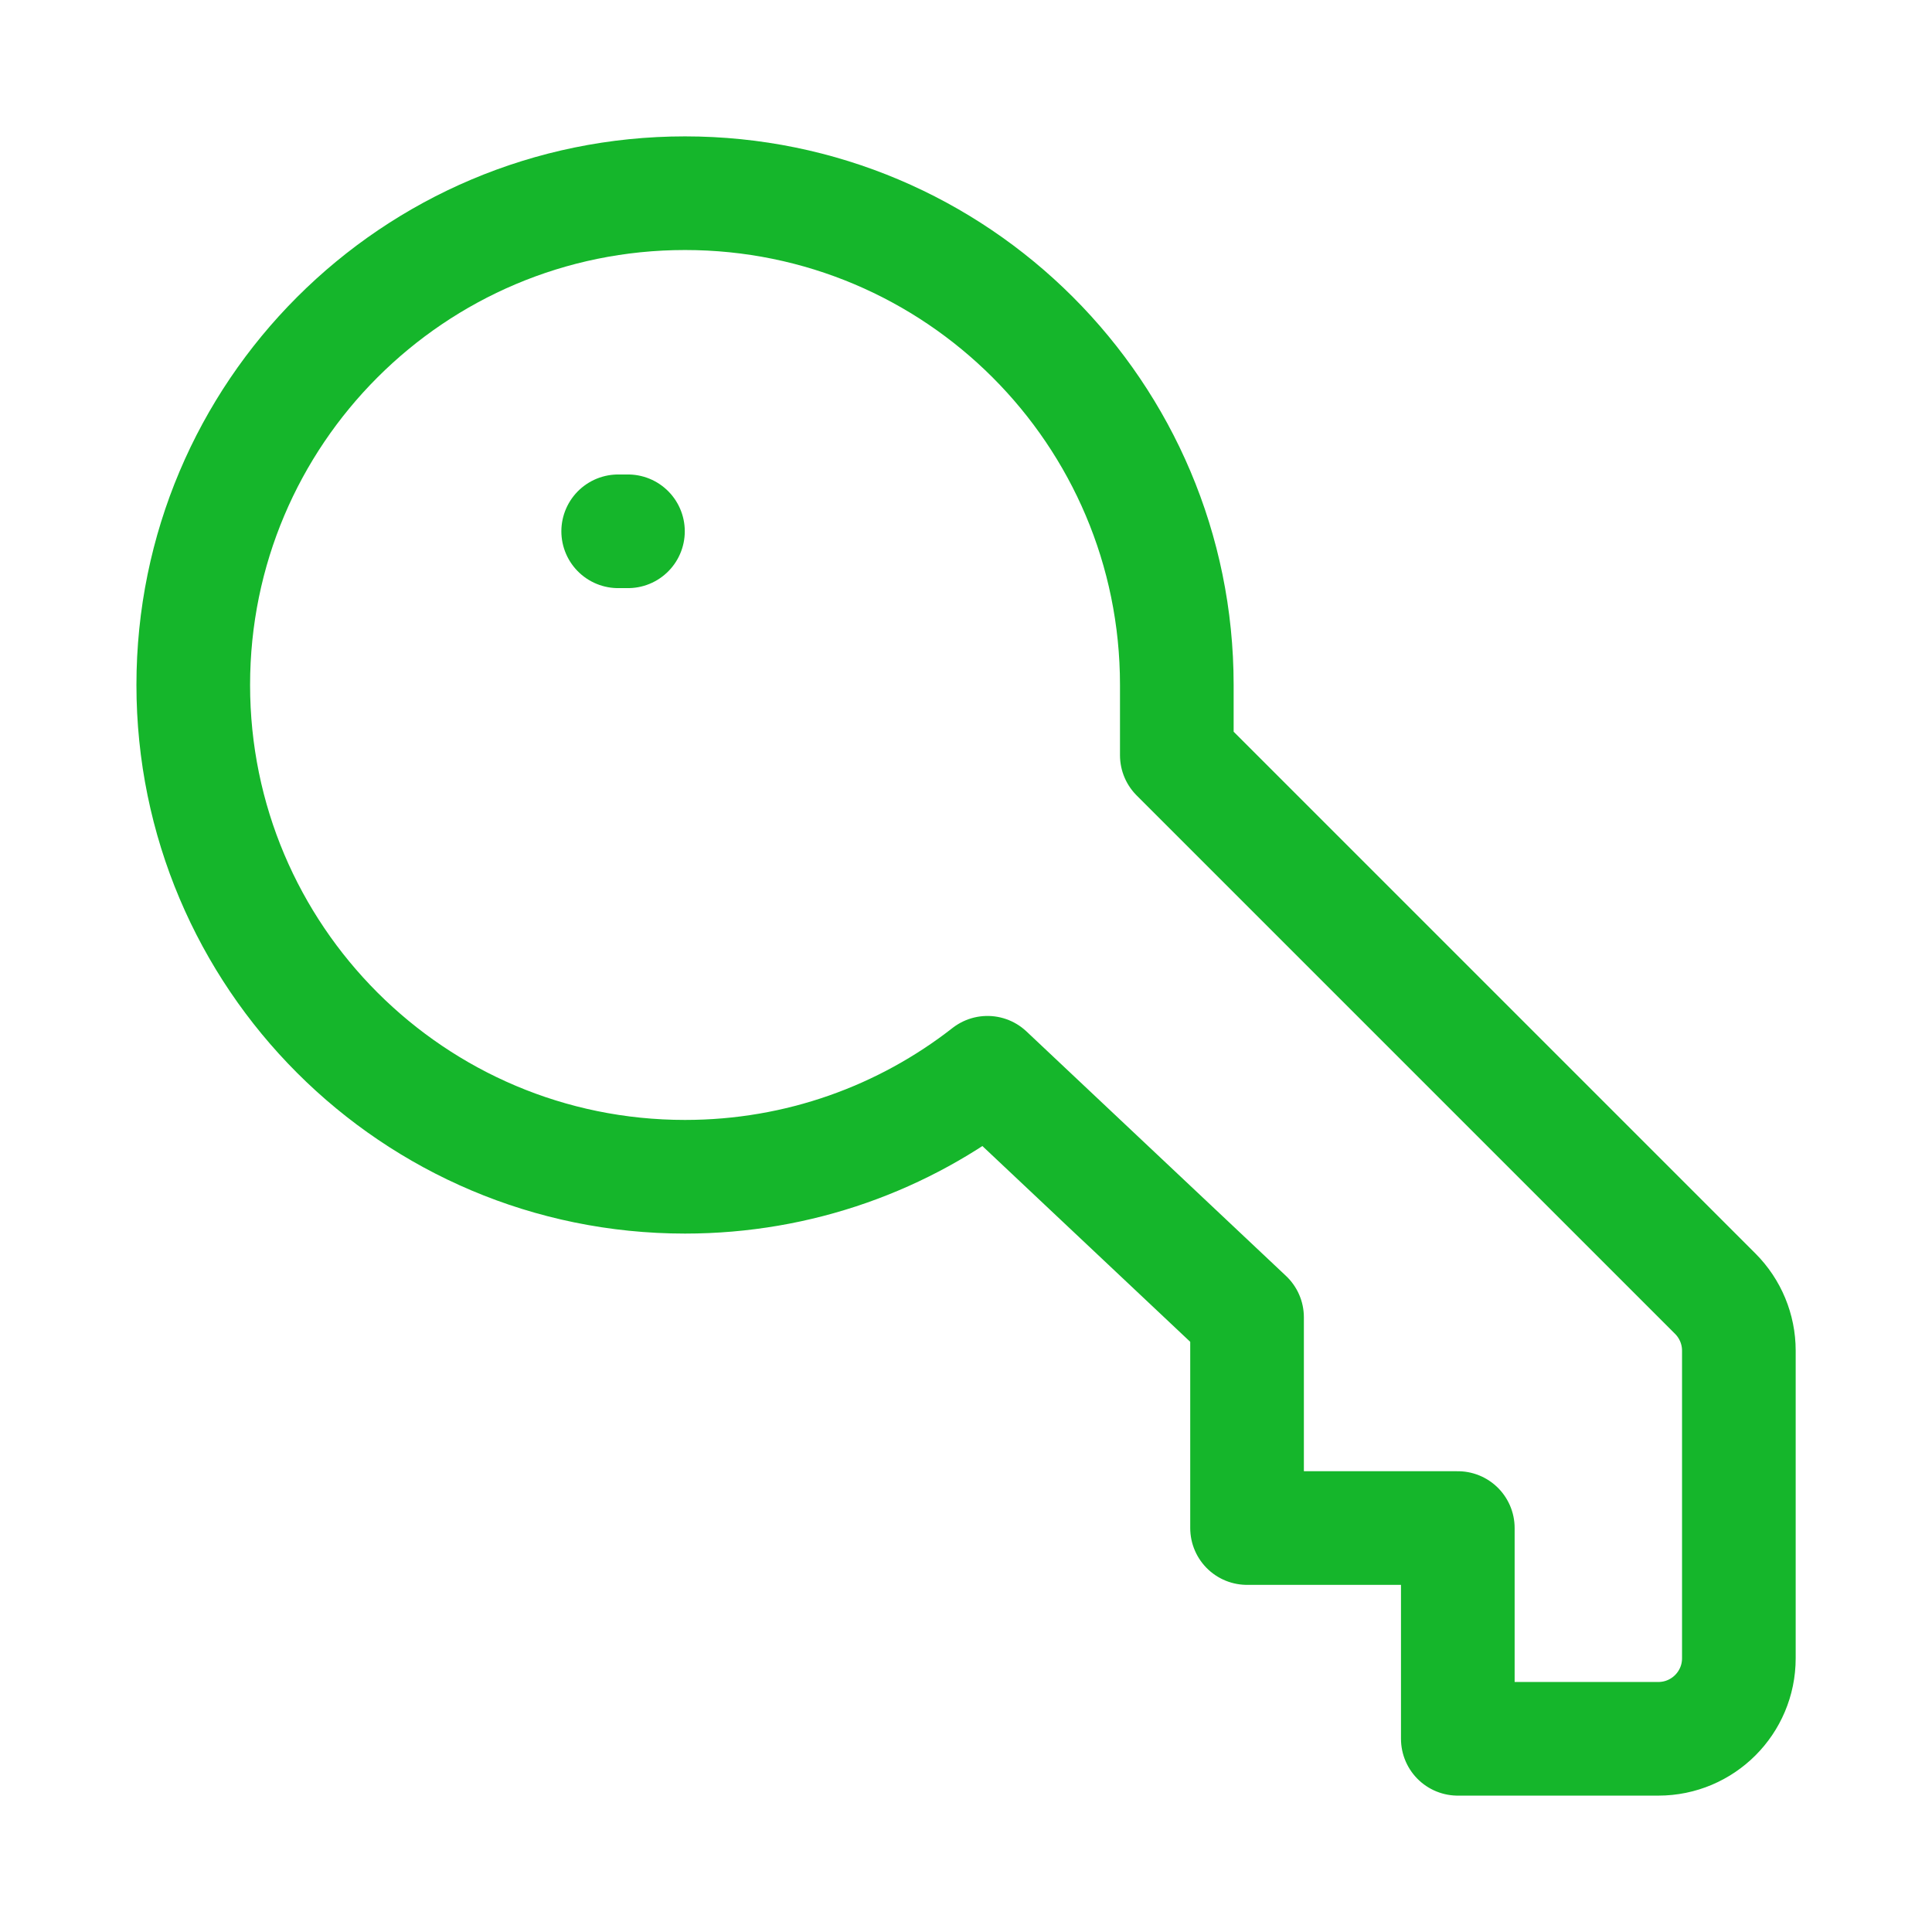 <?xml version="1.0" encoding="UTF-8"?> <svg xmlns="http://www.w3.org/2000/svg" width="34" height="34" viewBox="0 0 34 34" fill="none"><path d="M10.879 9.35H11.051M20.71 13.291L30.186 22.767C30.451 23.032 30.601 23.393 30.601 23.768V29.183C30.601 29.966 29.966 30.6 29.184 30.6H25.655V26.891H21.946V23.182L17.378 18.879C15.91 20.026 14.062 20.709 12.055 20.709C7.275 20.709 3.401 16.834 3.401 12.054C3.401 7.275 7.275 3.4 12.055 3.4C16.835 3.4 20.71 7.275 20.71 12.054V13.291Z" stroke="#15B62B" stroke-width="2" stroke-linecap="round" stroke-linejoin="round"></path></svg> 